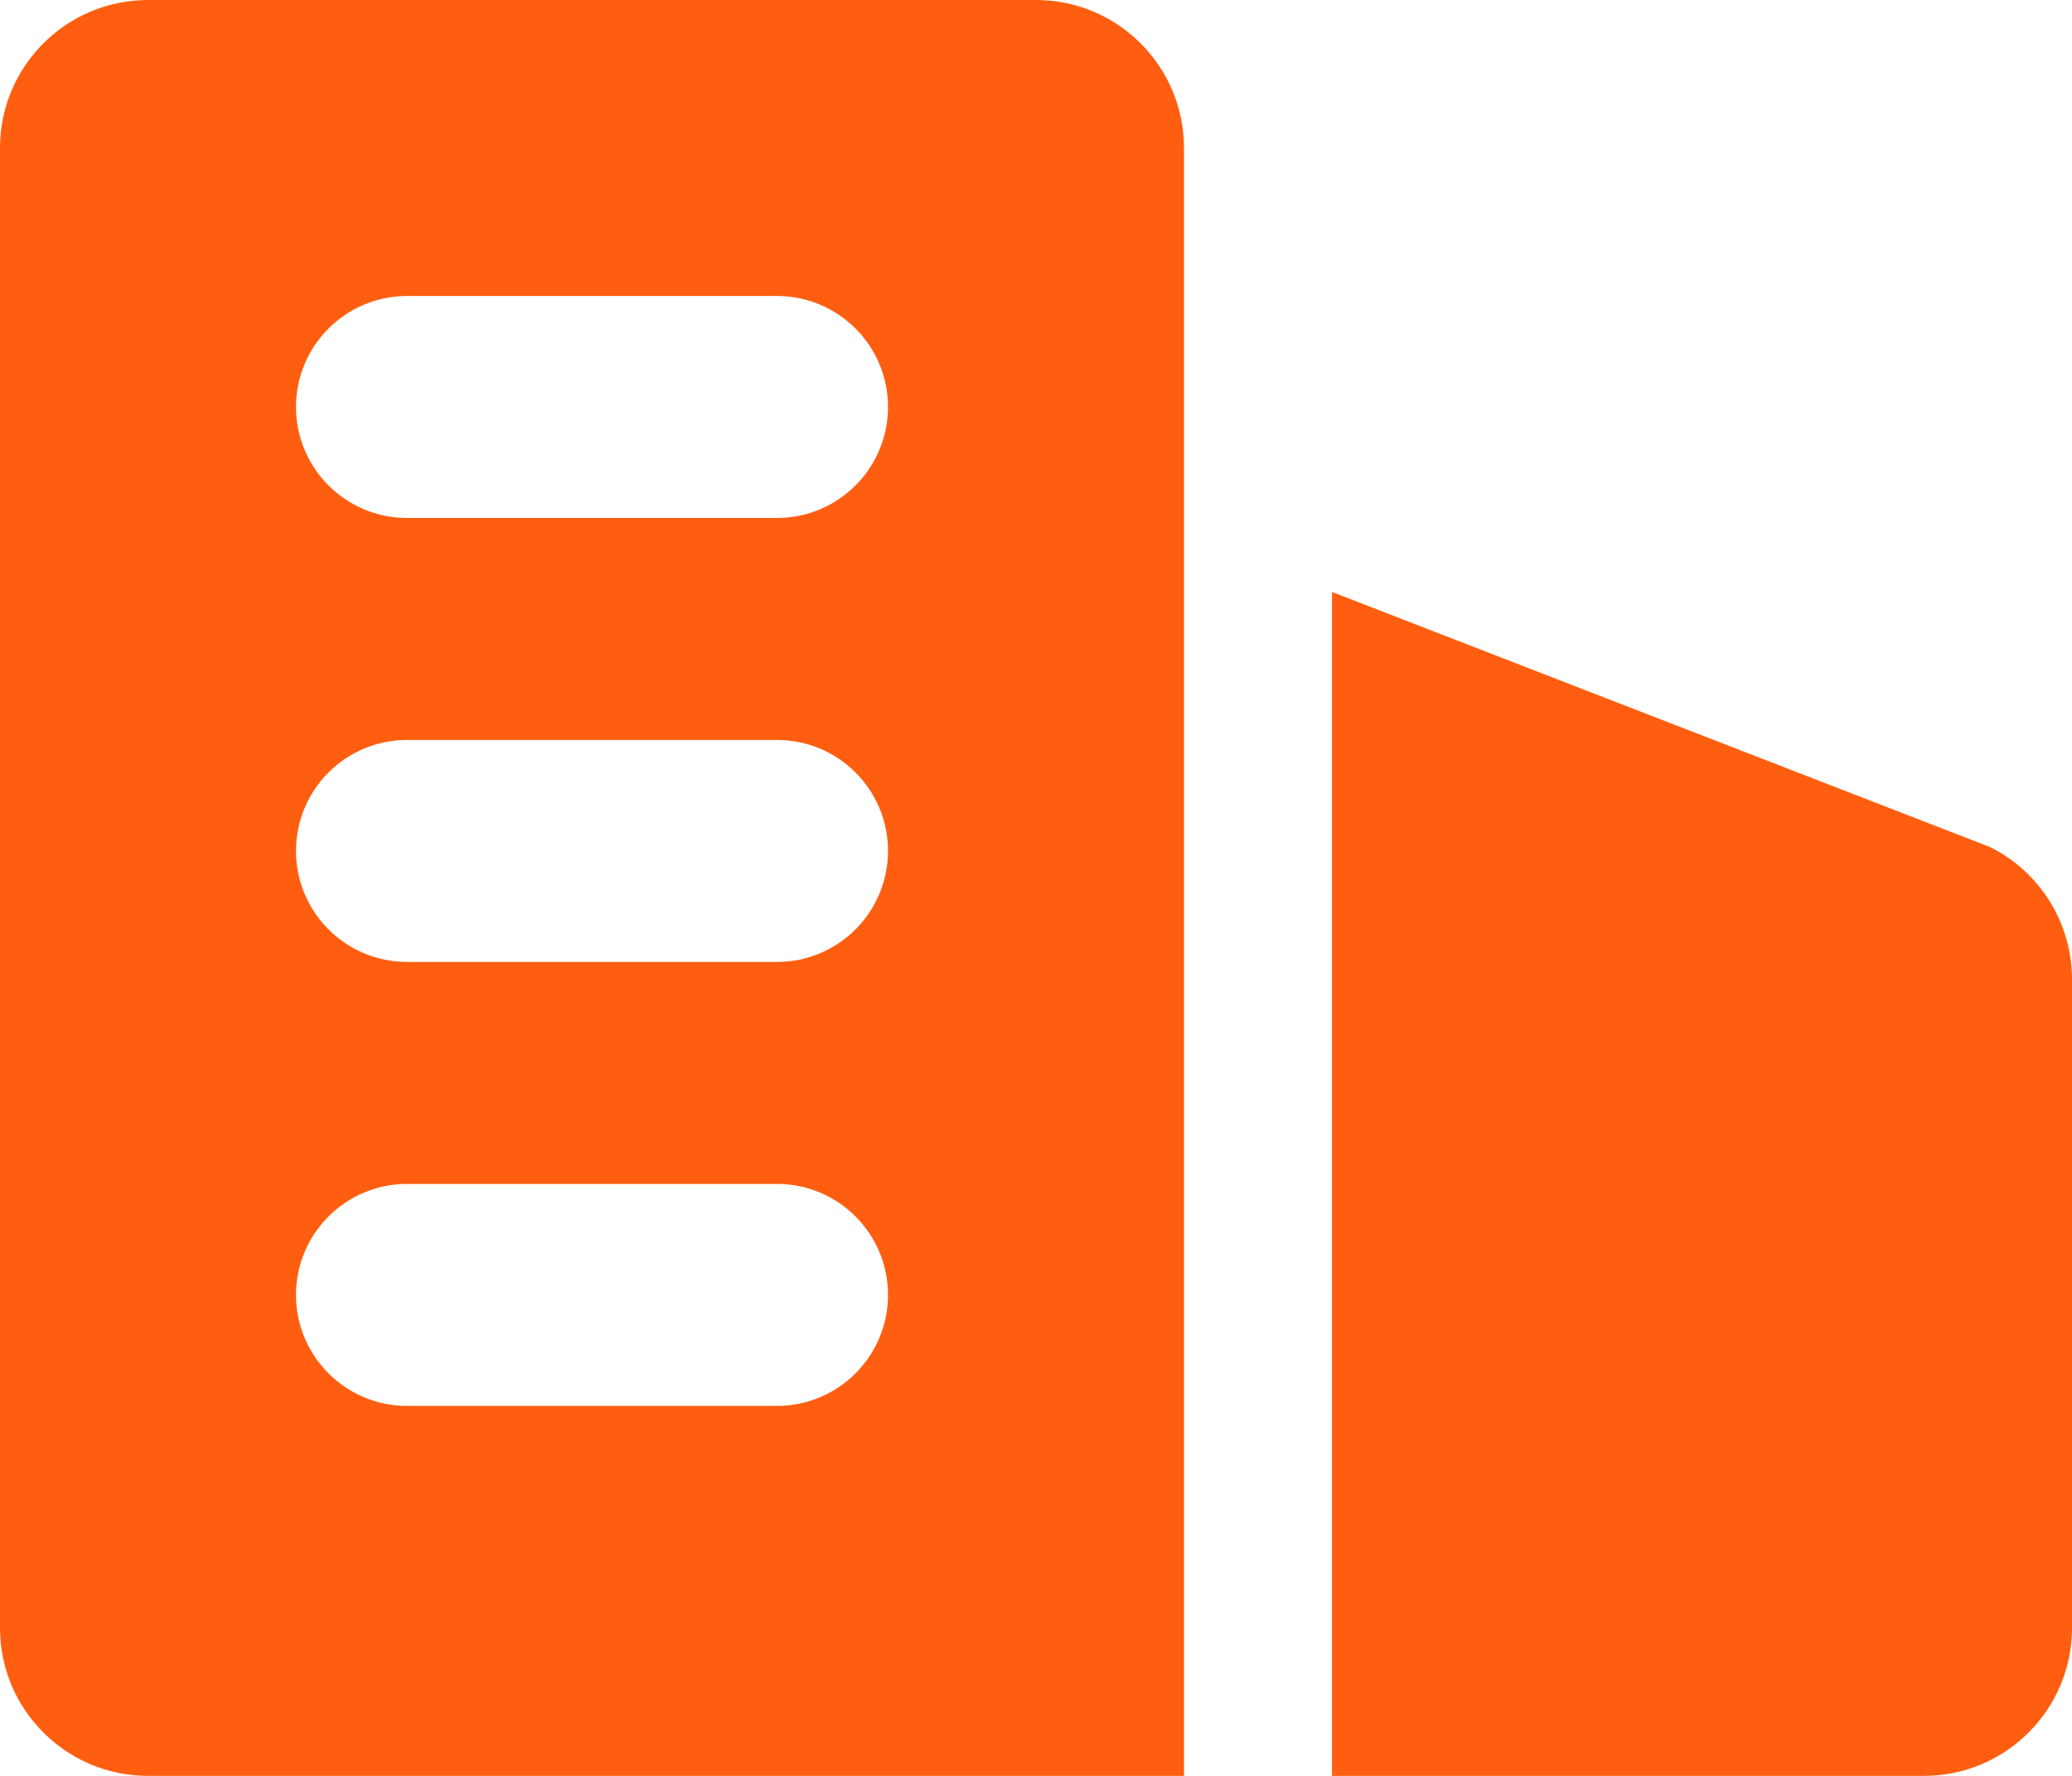 <svg width="14" height="12" viewBox="0 0 14 12" fill="none" xmlns="http://www.w3.org/2000/svg">
<path d="M7 0C7.552 0 8 0.448 8 1V12H1C0.448 12 0 11.552 0 11V1C0 0.448 0.448 0 1 0H7ZM13.447 5.724C13.786 5.893 14 6.239 14 6.618V11C14 11.552 13.552 12 13 12H9V4L13.447 5.724ZM2.75 8C2.336 8 2 8.336 2 8.75C2 9.164 2.336 9.5 2.75 9.5H5.25C5.664 9.5 6 9.164 6 8.75C6 8.336 5.664 8 5.25 8H2.75ZM2.75 5C2.336 5 2 5.336 2 5.75C2 6.164 2.336 6.5 2.75 6.5H5.25C5.664 6.5 6 6.164 6 5.75C6 5.336 5.664 5 5.25 5H2.75ZM2.75 2C2.336 2 2 2.336 2 2.75C2 3.164 2.336 3.5 2.75 3.5H5.25C5.664 3.5 6 3.164 6 2.75C6 2.336 5.664 2 5.25 2H2.75Z" fill="#FF5E10"/>
</svg>
